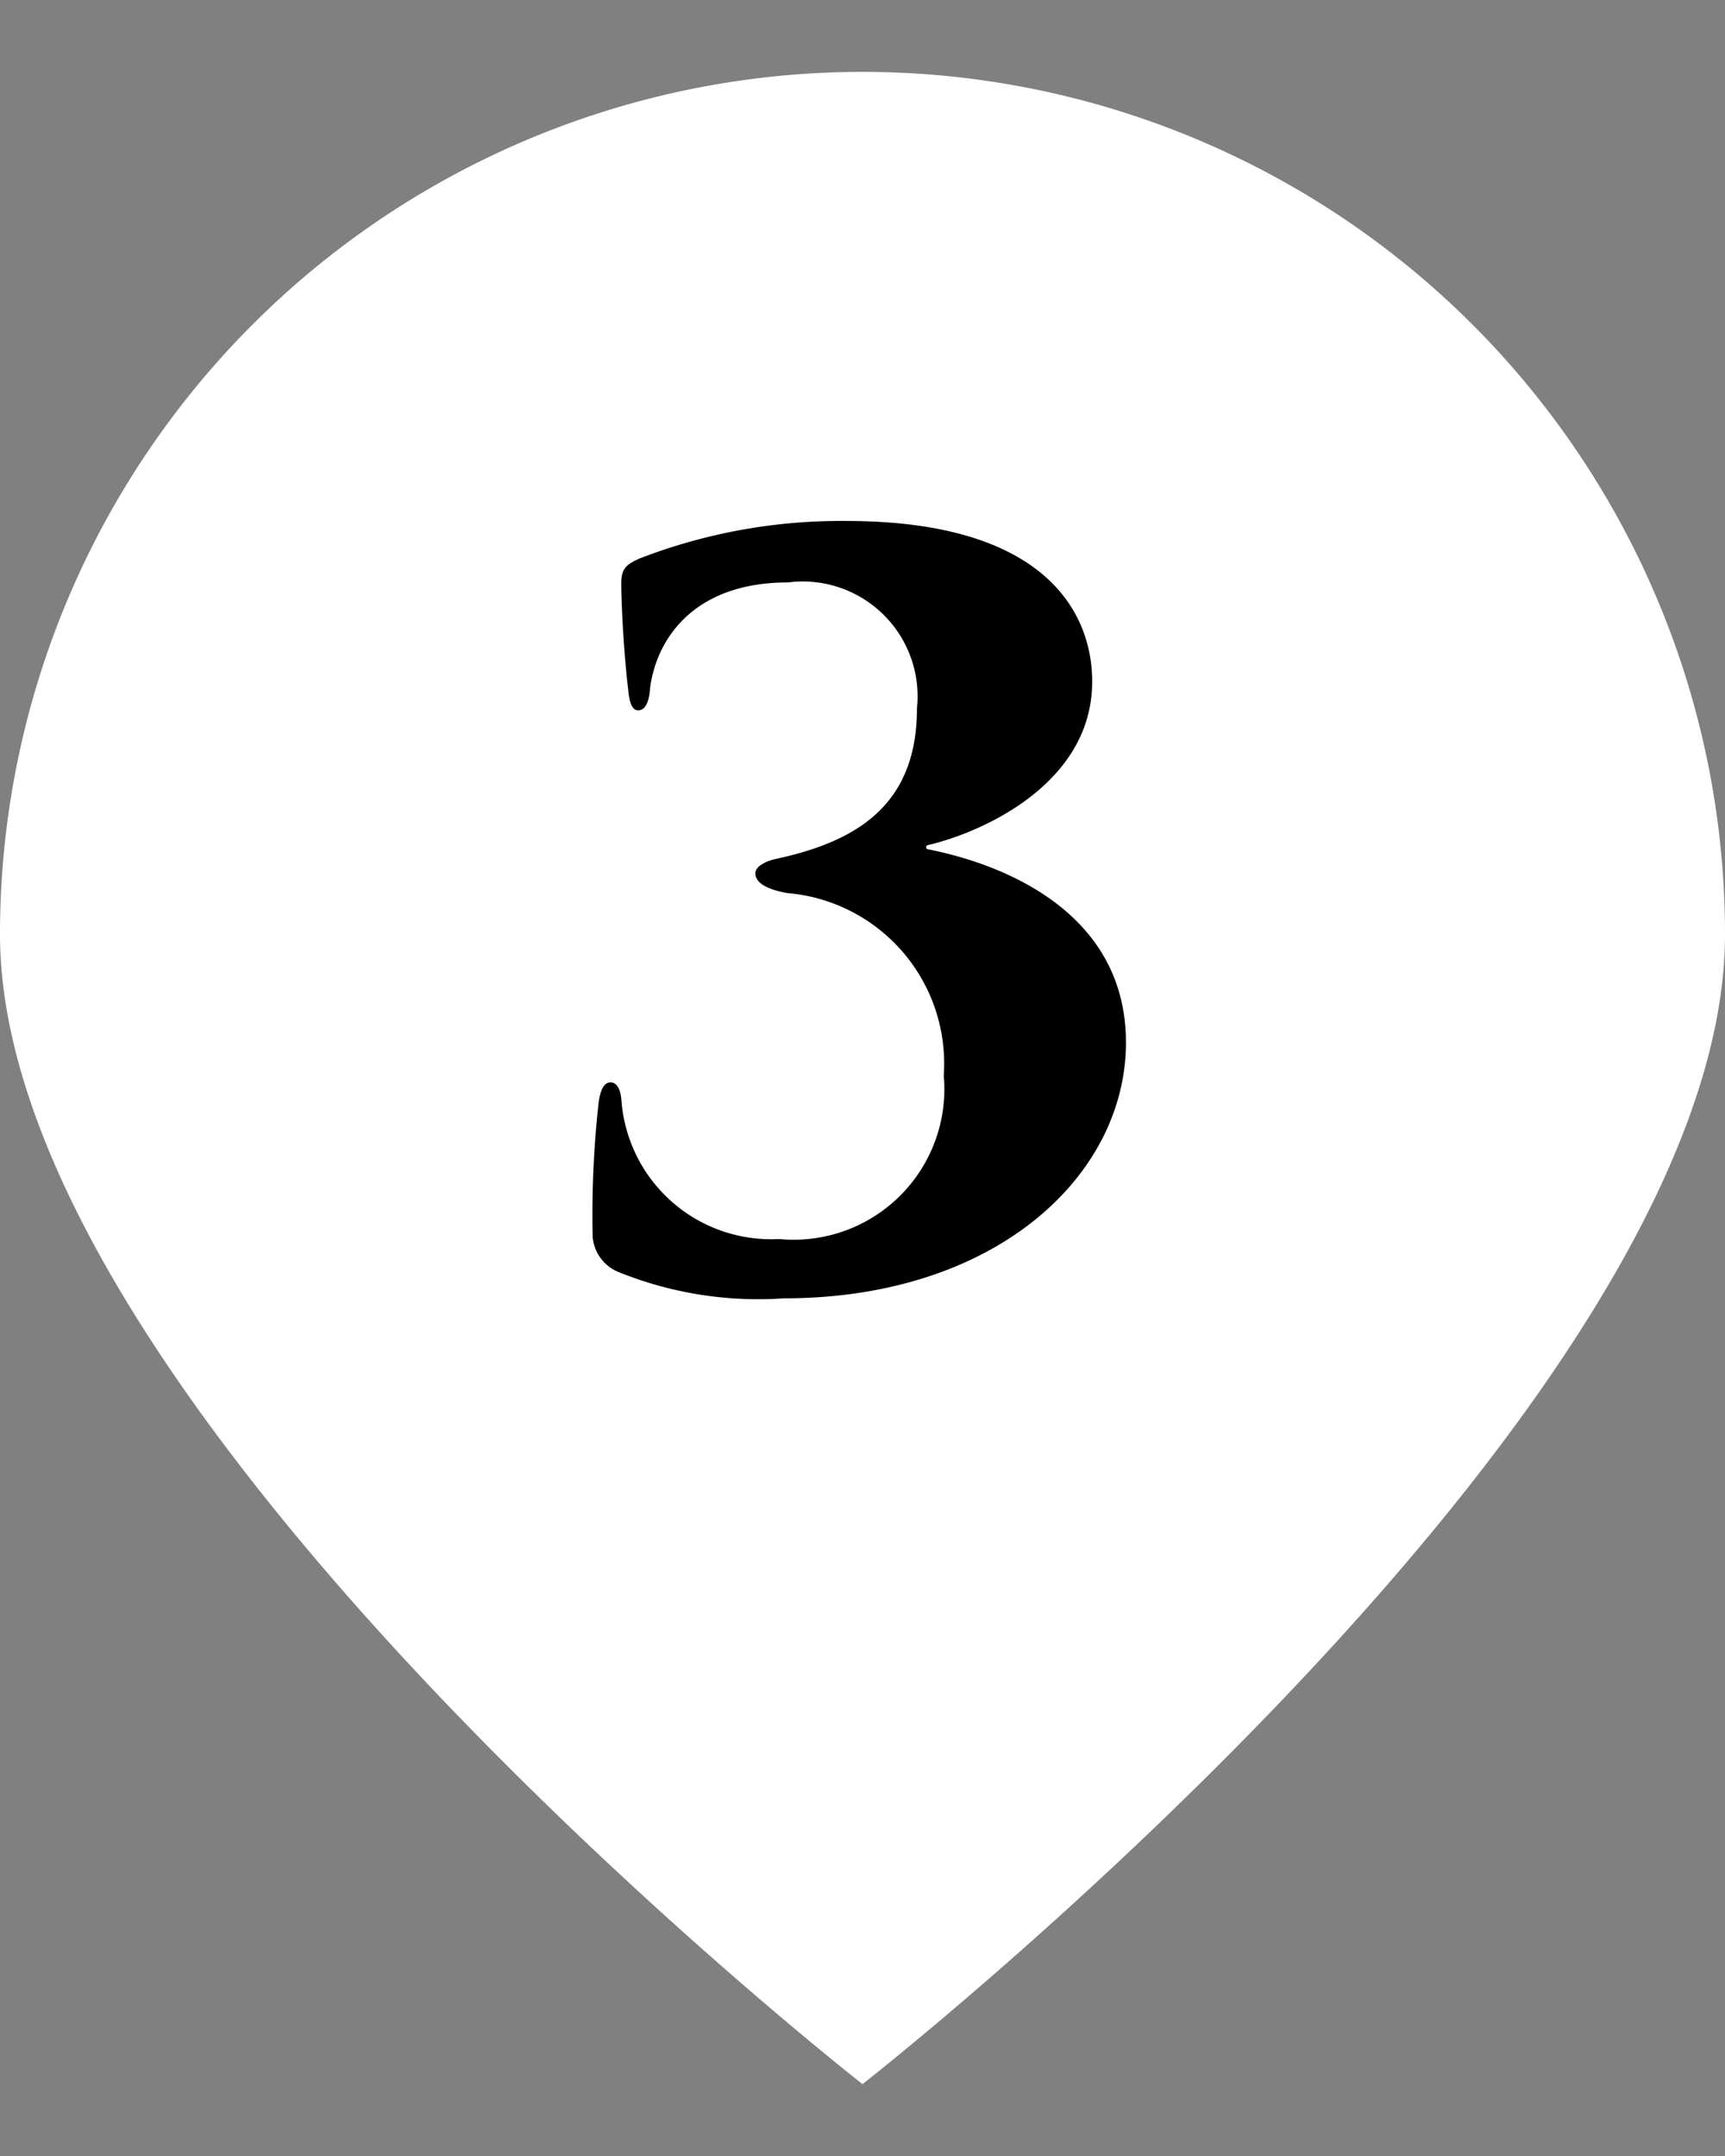 <svg xmlns="http://www.w3.org/2000/svg" viewBox="0 0 40 50"><rect x="0" y="0" width="40" height="50" fill="#808080" stroke="none"/><defs><style>.cls-1{fill:#fff;}</style></defs><g id="ポインター"><path class="cls-1" d="M40,21.667c0,11.045-20,26.666-20,26.666S0,32.712,0,21.667a20,20,0,0,1,40,0Z"/></g><g id="文字"><path d="M14.318,29.49a.969.969,0,0,1-.575-.8,23.708,23.708,0,0,1,.139-3.128c.046-.322.138-.46.275-.46s.231.138.253.414a3.479,3.479,0,0,0,3.656,3.218,3.494,3.494,0,0,0,3.818-3.793,3.968,3.968,0,0,0-3.633-4.23c-.507-.093-.736-.253-.736-.46,0-.162.253-.277.436-.323,1.84-.39,3.312-1.2,3.312-3.5a2.664,2.664,0,0,0-2.99-2.921c-2.207,0-3.058,1.334-3.2,2.461-.022.323-.115.506-.276.506-.138,0-.206-.183-.23-.482-.092-.737-.161-1.932-.161-2.461,0-.345.115-.437.414-.575a12.936,12.936,0,0,1,4.806-.874c4.6,0,5.7,2.116,5.7,3.725,0,2.368-2.553,3.5-3.817,3.794a.049.049,0,0,0,0,.093c1.977.39,4.6,1.586,4.6,4.483,0,3.082-3.012,5.933-7.933,5.933A8.635,8.635,0,0,1,14.318,29.49Z"/></g></svg>